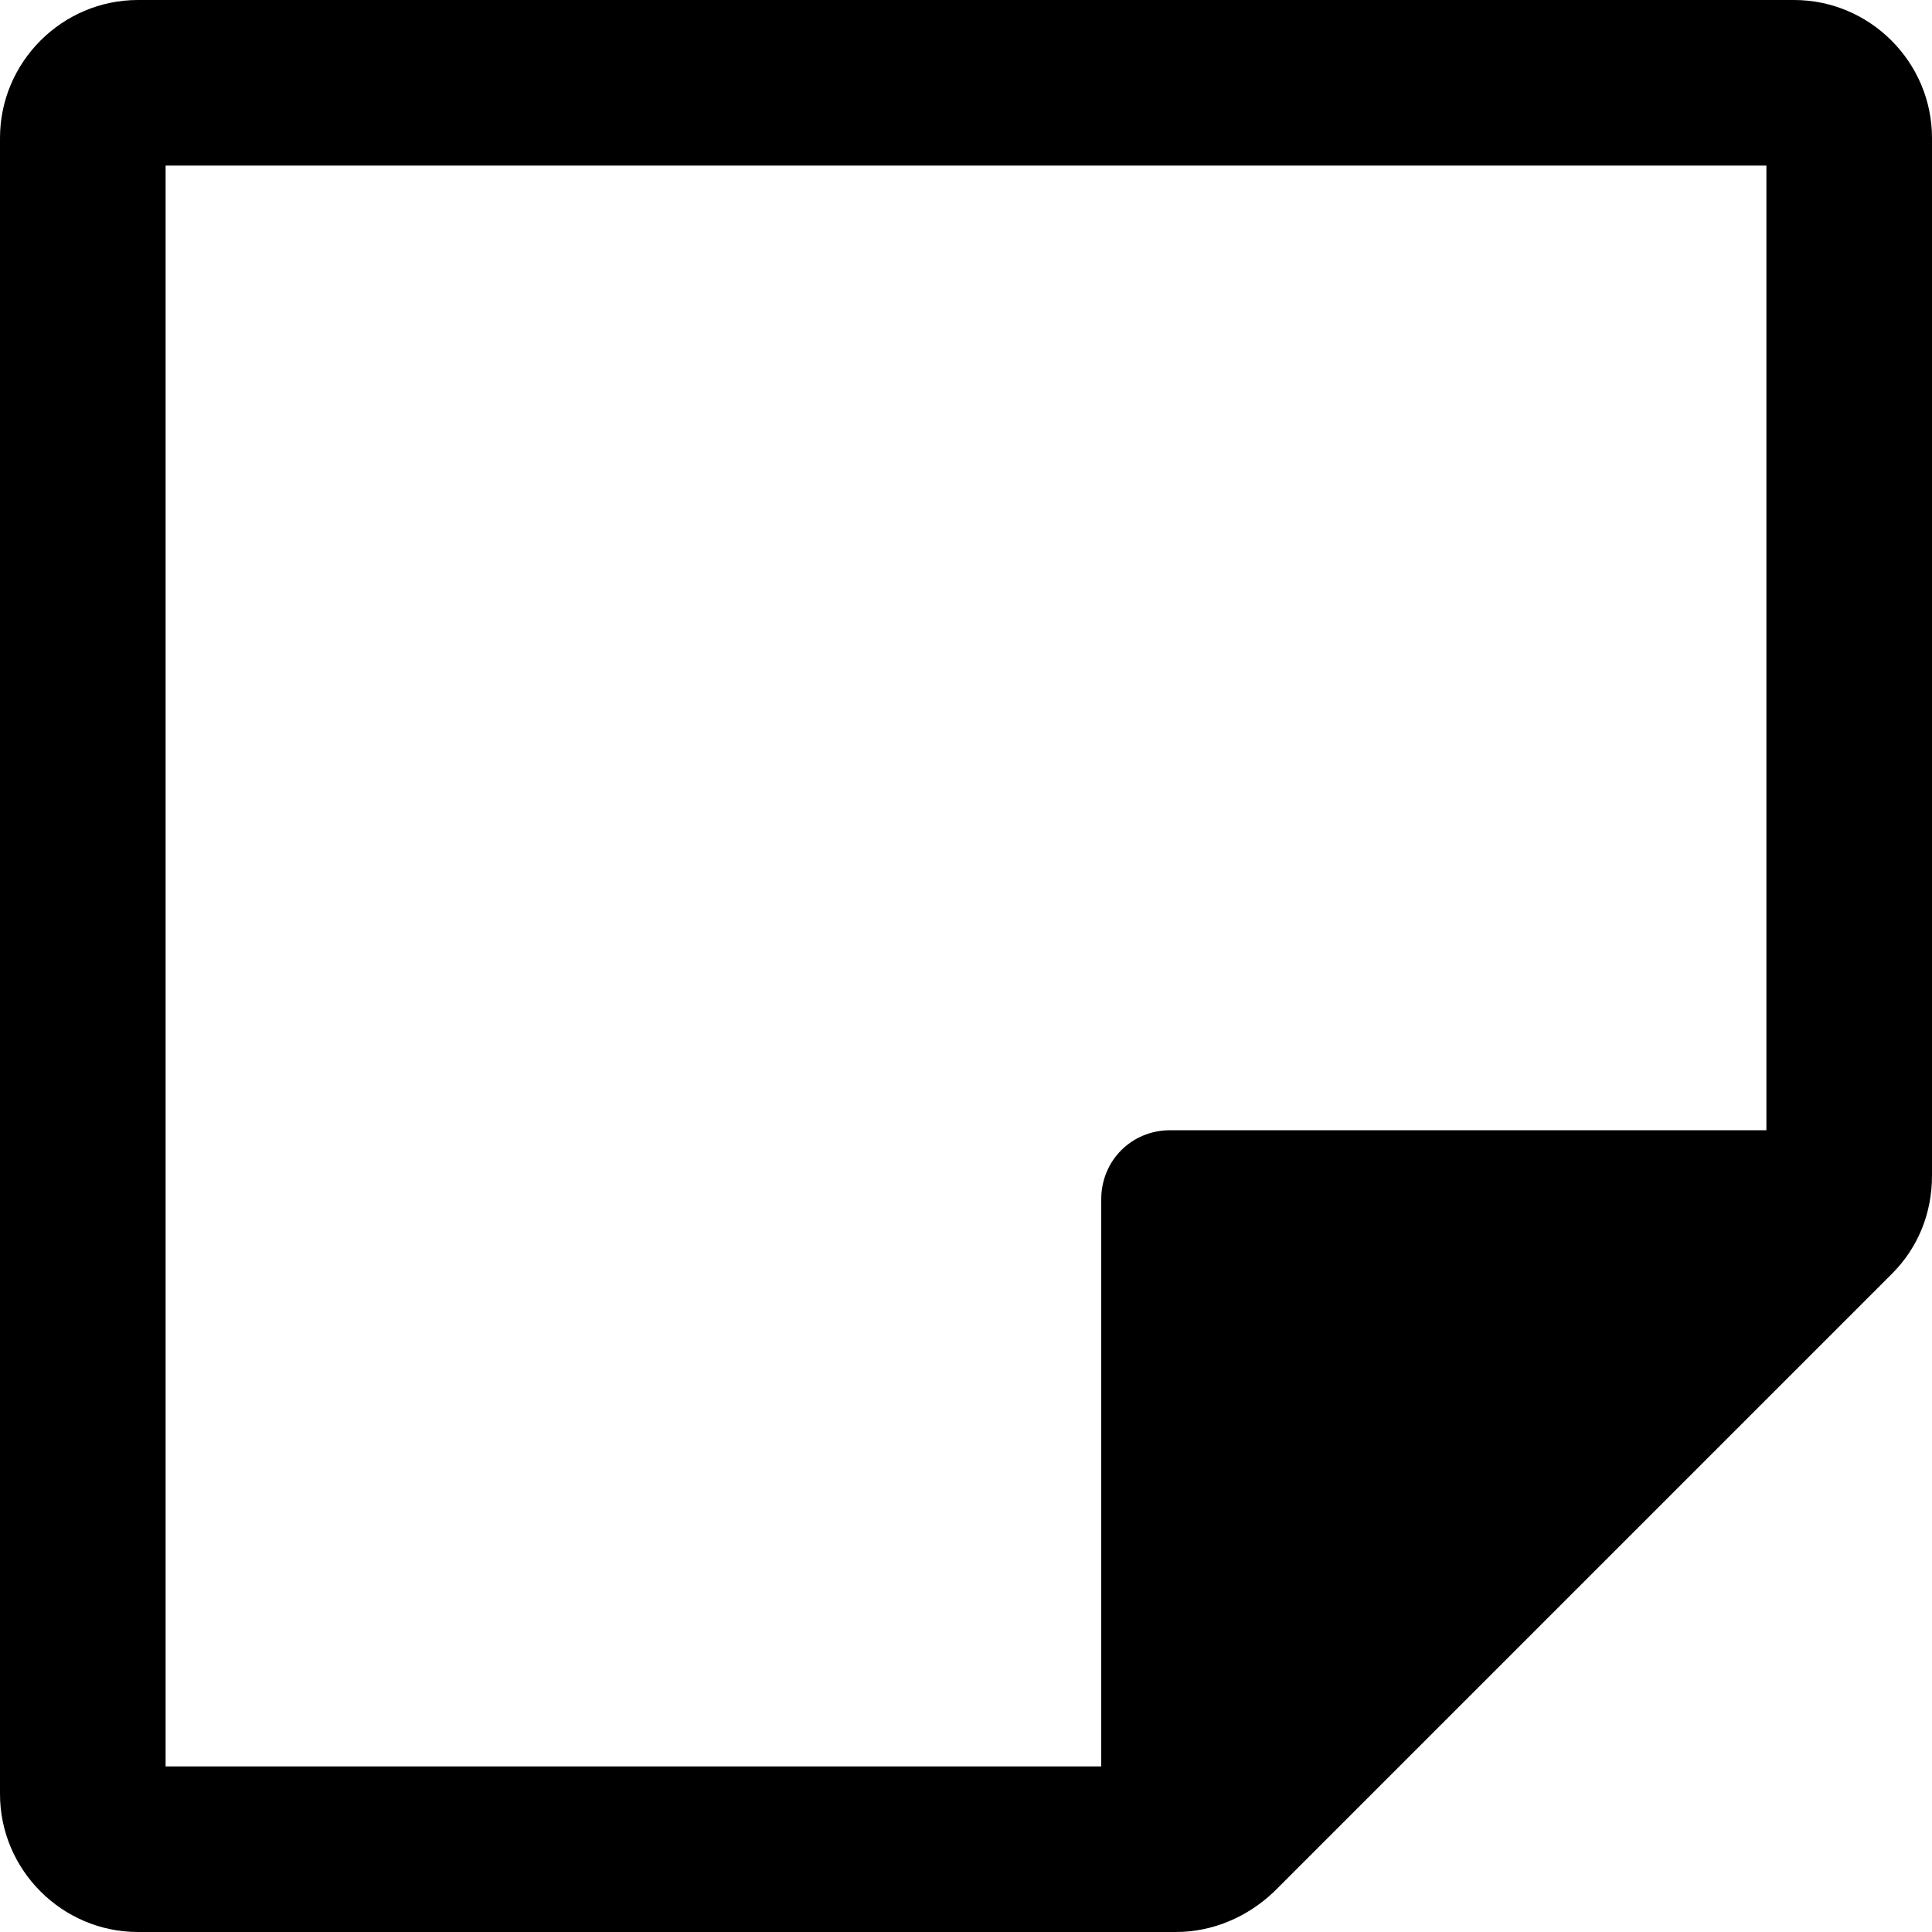 <svg width="14" height="14" viewBox="0 0 14 14" fill="none" xmlns="http://www.w3.org/2000/svg">
<path d="M13 0H1C0.45 0 0 0.45 0 1V13C0 13.55 0.45 14 1 14H8.52C8.79 14 9.04 13.89 9.23 13.71L13.71 9.23C13.9 9.04 14 8.79 14 8.52V1C14 0.45 13.55 0 13 0ZM1.2 1.2H12.8V8.19H8.48C8.2 8.19 7.98 8.41 7.98 8.69V12.8H1.2V1.2Z" fill="black"/>
</svg>
